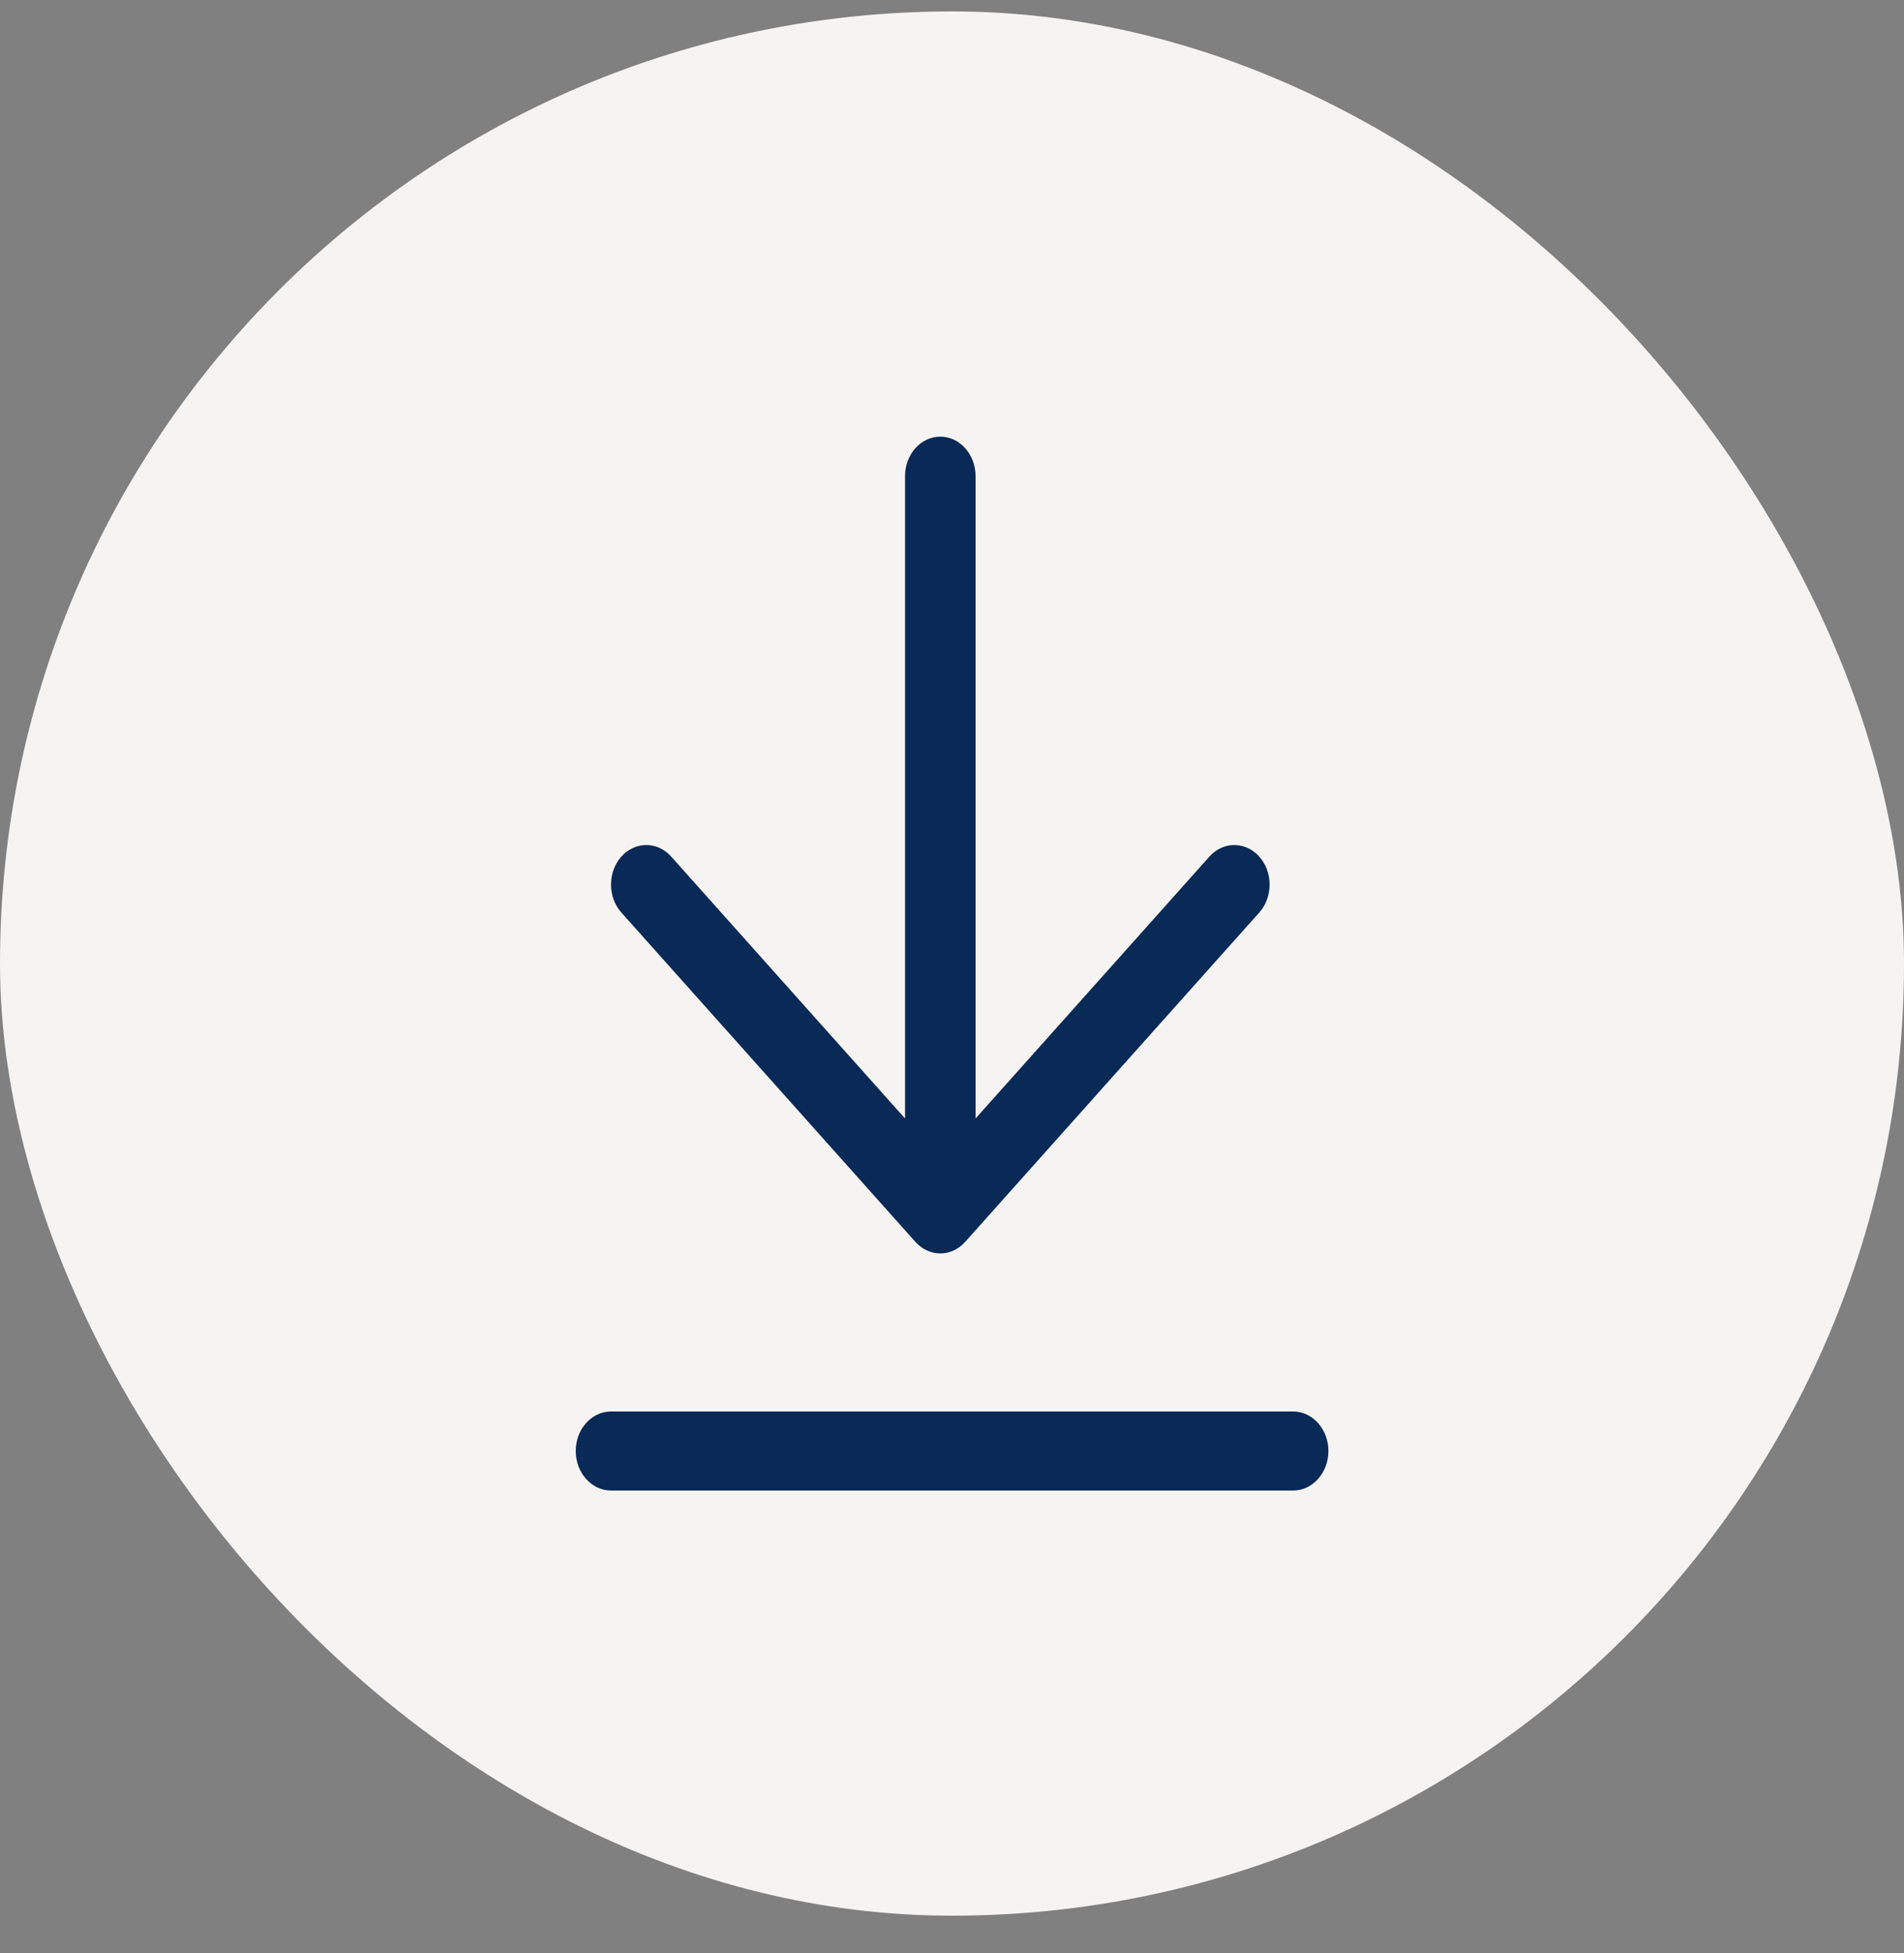 <svg width="39" height="40" viewBox="0 0 39 40" fill="none" xmlns="http://www.w3.org/2000/svg">
<rect x="0" y="0" width="39" height="40" fill="#808080" stroke="none"/>
<rect x="0.5" y="0.734" width="38" height="38" rx="19" fill="#F6F4F2"/>
<rect x="0.5" y="0.734" width="38" height="38" rx="19" stroke="#F6F4F2"/>
<path d="M12.727 18.689C12.445 18.372 12.445 17.86 12.727 17.544C13.009 17.228 13.467 17.228 13.749 17.544L18.538 22.907V9.753C18.538 9.306 18.861 8.943 19.26 8.943C19.66 8.943 19.983 9.306 19.983 9.753V22.907L24.772 17.544C25.054 17.228 25.511 17.228 25.794 17.544C26.076 17.86 26.076 18.372 25.794 18.689L19.771 25.433C19.489 25.75 19.032 25.75 18.749 25.433L12.727 18.689Z" fill="#092957"/>
<path d="M12.516 28.908C12.117 28.908 11.793 29.27 11.793 29.717C11.793 30.164 12.117 30.527 12.516 30.527H26.487C26.886 30.527 27.21 30.164 27.21 29.717C27.21 29.27 26.886 28.908 26.487 28.908H12.516Z" fill="#092957"/>
</svg>
